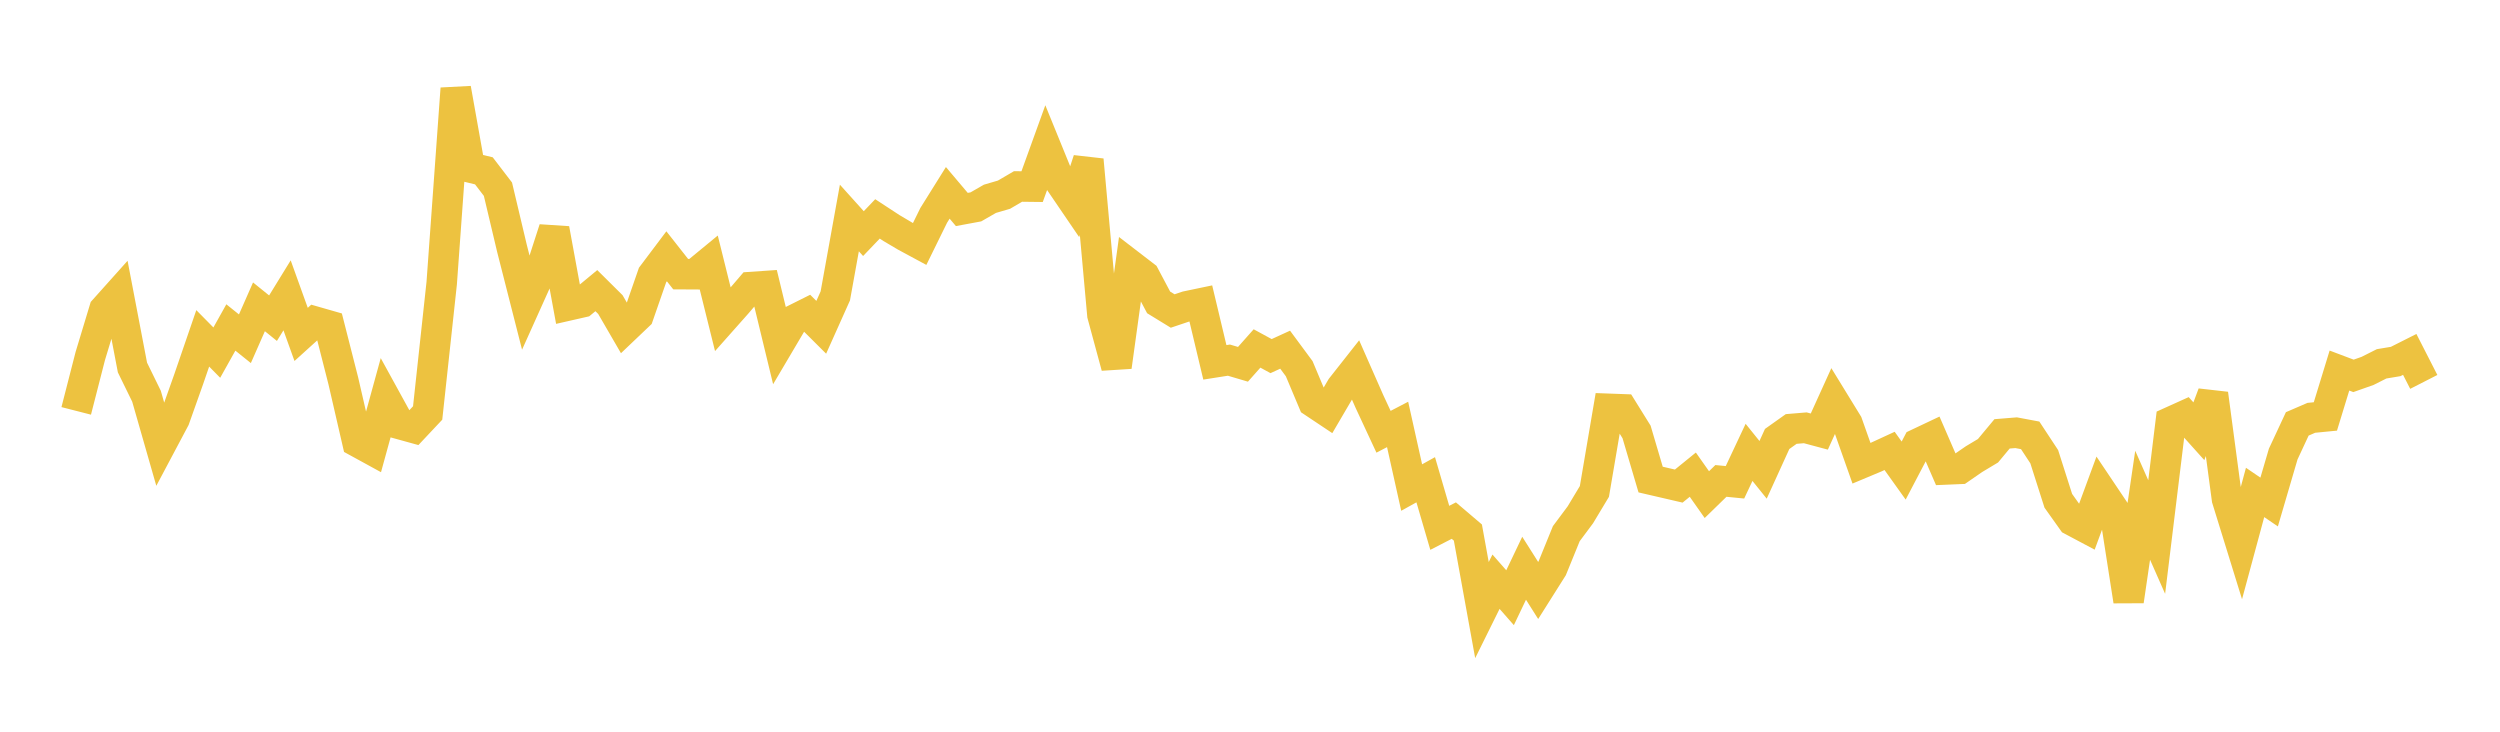 <svg width="164" height="48" xmlns="http://www.w3.org/2000/svg" xmlns:xlink="http://www.w3.org/1999/xlink"><path fill="none" stroke="rgb(237,194,64)" stroke-width="2" d="M5,26.954L5.922,23.358L6.844,20.31L7.766,19.28L8.689,24.109L9.611,25.993L10.533,29.212L11.455,27.476L12.377,24.88L13.299,22.196L14.222,23.132L15.144,21.482L16.066,22.222L16.988,20.128L17.91,20.873L18.832,19.374L19.754,21.937L20.677,21.101L21.599,21.365L22.521,24.986L23.443,28.986L24.365,29.491L25.287,26.136L26.21,27.817L27.132,28.072L28.054,27.091L28.976,18.572L29.898,5.811L30.82,10.983L31.743,11.207L32.665,12.412L33.587,16.3L34.509,19.919L35.431,17.87L36.353,15.017L37.275,20.039L38.198,19.829L39.12,19.066L40.042,19.981L40.964,21.572L41.886,20.694L42.808,18.039L43.731,16.813L44.653,17.985L45.575,17.99L46.497,17.231L47.419,20.947L48.341,19.908L49.263,18.83L50.186,18.767L51.108,22.574L52.03,21.013L52.952,20.552L53.874,21.471L54.796,19.411L55.719,14.3L56.641,15.324L57.563,14.36L58.485,14.963L59.407,15.508L60.329,16.005L61.251,14.129L62.174,12.651L63.096,13.742L64.018,13.571L64.94,13.041L65.862,12.771L66.784,12.232L67.707,12.243L68.629,9.692L69.551,11.955L70.473,13.308L71.395,10.485L72.317,20.654L73.24,24.062L74.162,17.389L75.084,18.098L76.006,19.837L76.928,20.402L77.85,20.092L78.772,19.899L79.695,23.77L80.617,23.625L81.539,23.898L82.461,22.859L83.383,23.361L84.305,22.939L85.228,24.187L86.15,26.379L87.072,26.994L87.994,25.42L88.916,24.25L89.838,26.343L90.76,28.324L91.683,27.843L92.605,31.983L93.527,31.471L94.449,34.626L95.371,34.151L96.293,34.935L97.216,40.023L98.138,38.16L99.06,39.21L99.982,37.277L100.904,38.735L101.826,37.275L102.749,35.009L103.671,33.772L104.593,32.238L105.515,26.817L106.437,26.851L107.359,28.336L108.281,31.459L109.204,31.673L110.126,31.887L111.048,31.138L111.97,32.447L112.892,31.548L113.814,31.639L114.737,29.675L115.659,30.821L116.581,28.796L117.503,28.141L118.425,28.064L119.347,28.311L120.269,26.279L121.192,27.783L122.114,30.39L123.036,30.004L123.958,29.579L124.88,30.869L125.802,29.109L126.725,28.672L127.647,30.797L128.569,30.758L129.491,30.122L130.413,29.569L131.335,28.461L132.257,28.386L133.18,28.559L134.102,29.96L135.024,32.851L135.946,34.147L136.868,34.637L137.79,32.136L138.713,33.512L139.635,39.428L140.557,33.144L141.479,35.23L142.401,27.679L143.323,27.263L144.246,28.29L145.168,25.832L146.09,32.737L147.012,35.717L147.934,32.304L148.856,32.932L149.778,29.787L150.701,27.807L151.623,27.409L152.545,27.319L153.467,24.309L154.389,24.657L155.311,24.332L156.234,23.867L157.156,23.714L158.078,23.249L159,25.053"></path></svg>